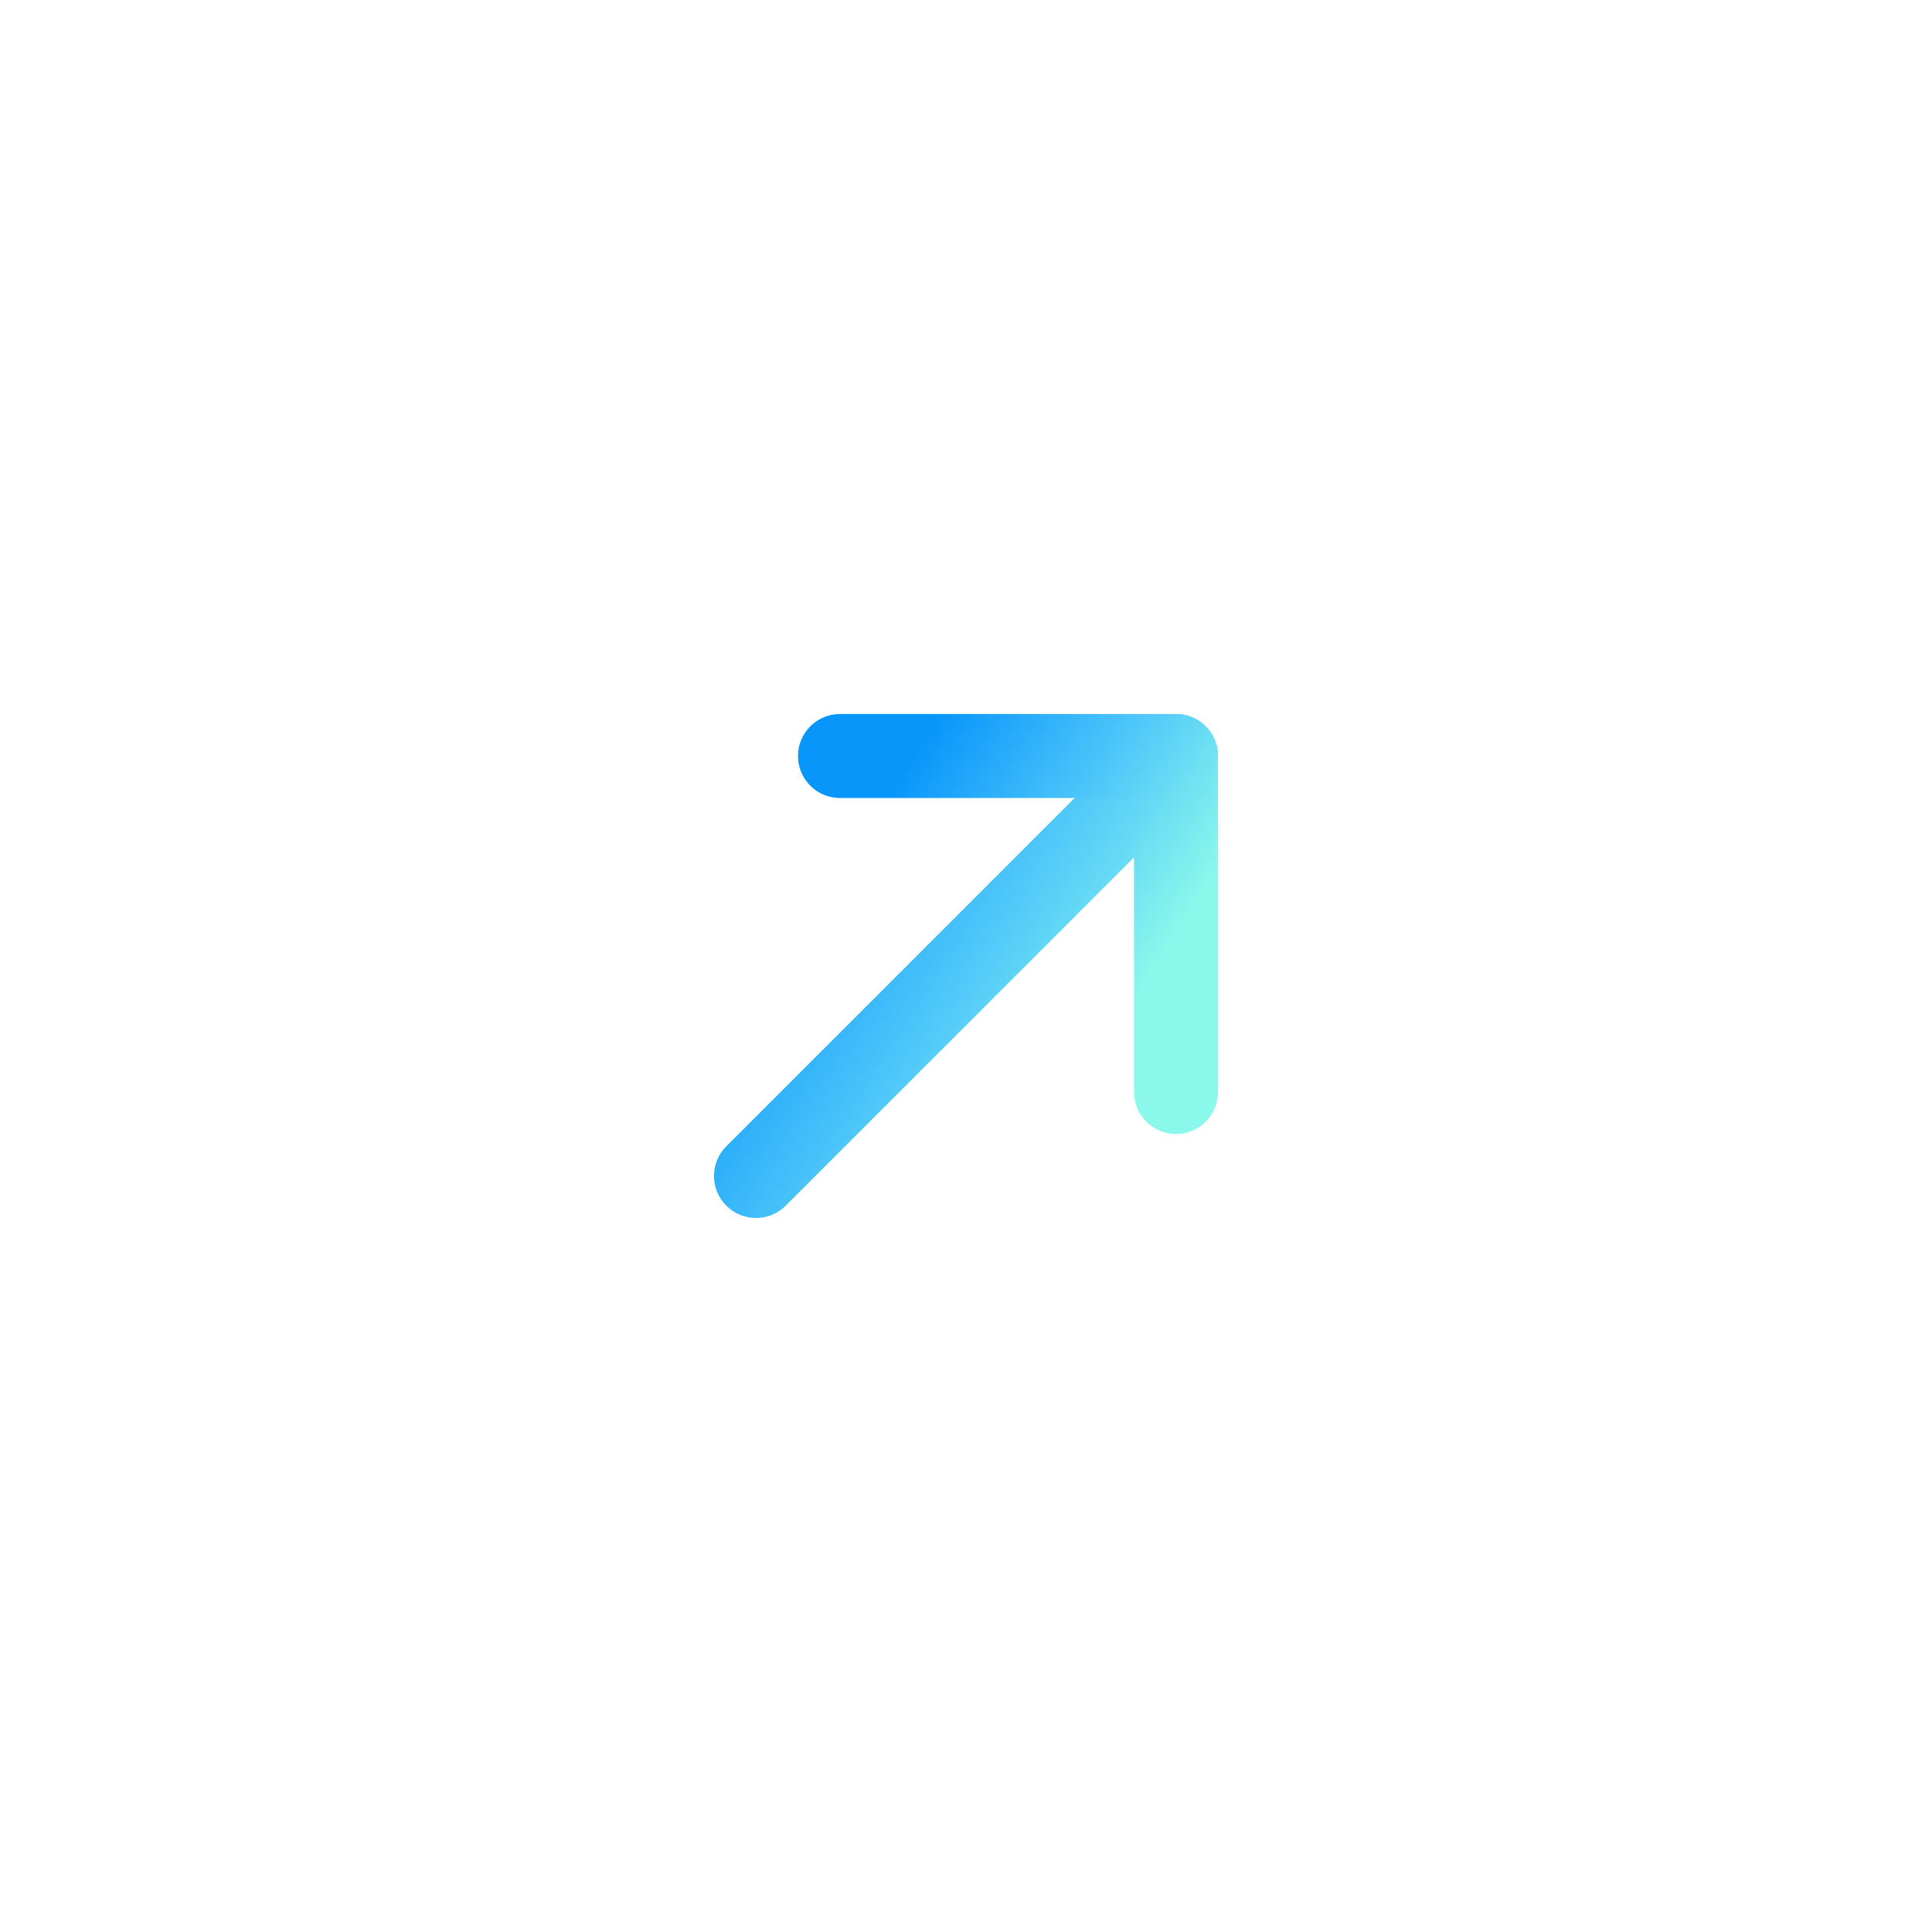 <svg width="46" height="46" viewBox="0 0 46 46" fill="none" xmlns="http://www.w3.org/2000/svg">
<path d="M18 28L28 18" stroke="url(#paint0_linear_382_8515)" stroke-width="2" stroke-linecap="round" stroke-linejoin="round"/>
<path d="M20 18H28V26" stroke="url(#paint1_linear_382_8515)" stroke-width="2" stroke-linecap="round" stroke-linejoin="round"/>
<defs>
<linearGradient id="paint0_linear_382_8515" x1="18.4" y1="20.8" x2="26.333" y2="25.867" gradientUnits="userSpaceOnUse">
<stop stop-color="#0996FB"/>
<stop offset="0.569" stop-color="#53CAF9"/>
<stop offset="1" stop-color="#8AF8EB"/>
</linearGradient>
<linearGradient id="paint1_linear_382_8515" x1="20.32" y1="20.24" x2="26.667" y2="24.293" gradientUnits="userSpaceOnUse">
<stop stop-color="#0996FB"/>
<stop offset="0.569" stop-color="#53CAF9"/>
<stop offset="1" stop-color="#8AF8EB"/>
</linearGradient>
</defs>
</svg>
